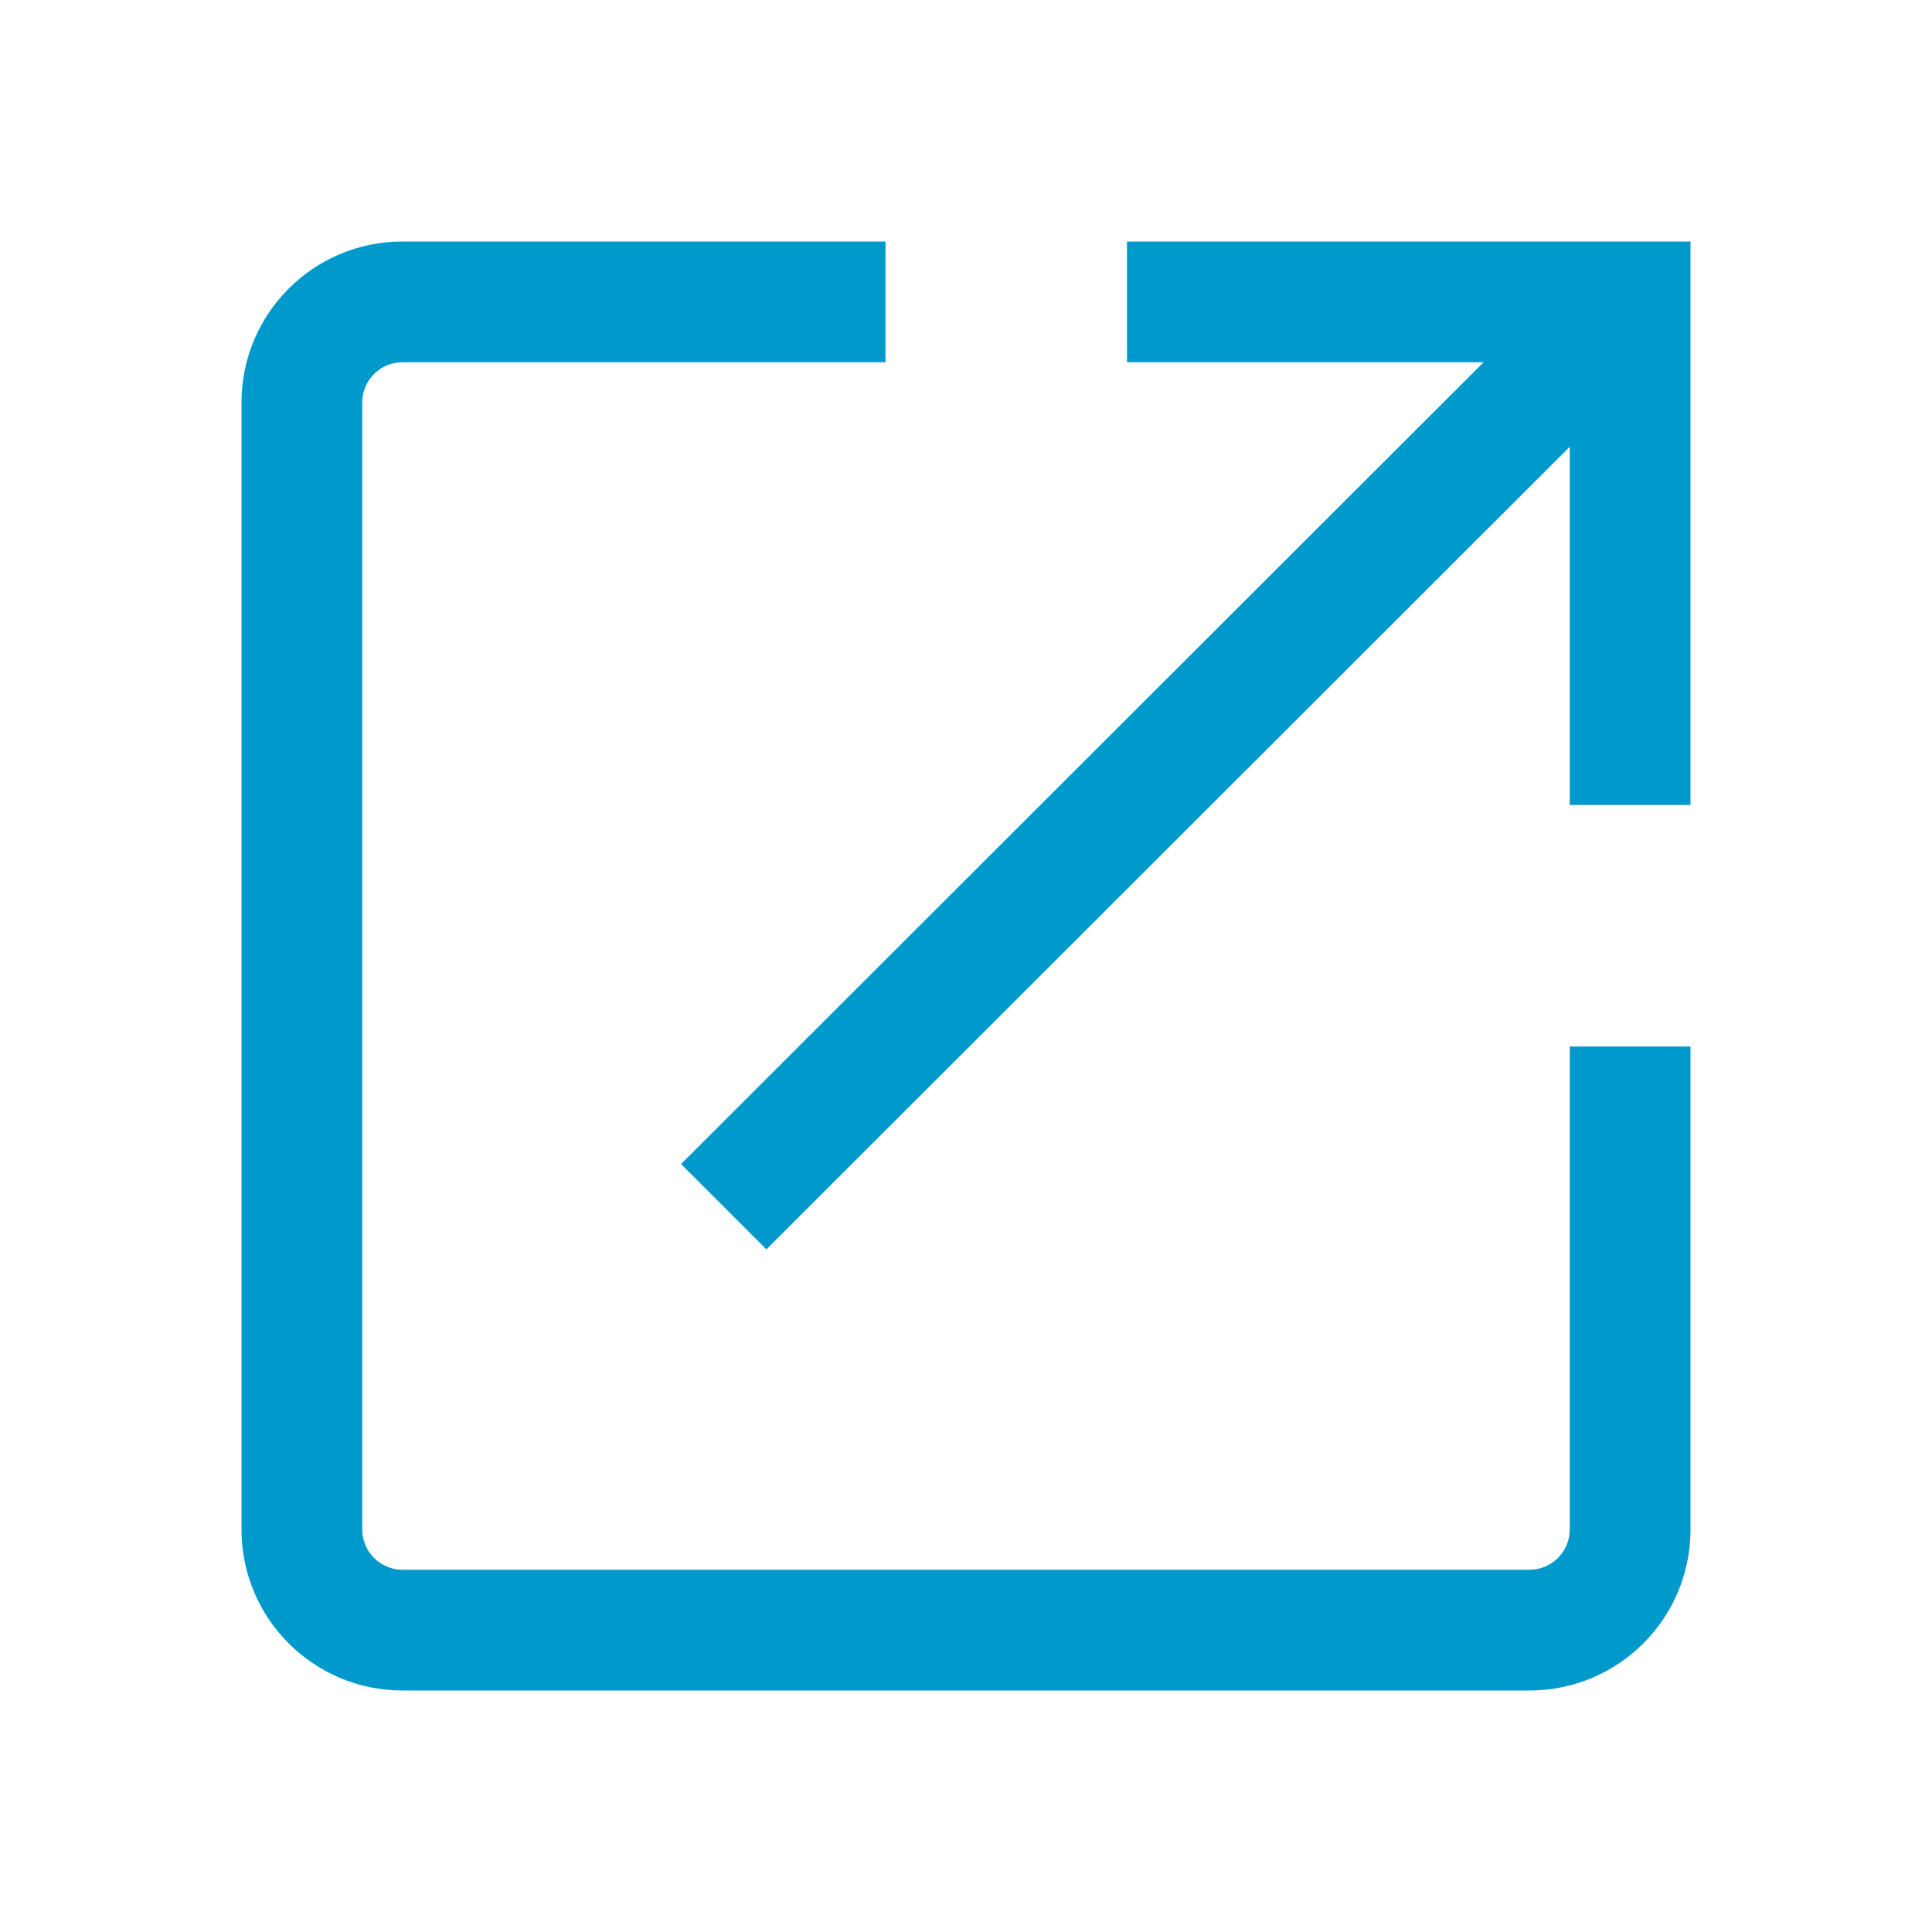 <svg width="24" height="24" viewBox="0 0 24 24" fill="none" xmlns="http://www.w3.org/2000/svg">
<path fill-rule="evenodd" clip-rule="evenodd" d="M19.5 19V13H21V19C21 20.105 20.105 21 19 21H5C3.895 21 3 20.105 3 19V5C3 3.895 3.895 3 5 3H11V4.5H5C4.724 4.5 4.5 4.724 4.5 5V19C4.5 19.276 4.724 19.5 5 19.5H19C19.276 19.5 19.5 19.276 19.5 19ZM14 4.5V3H21V10H19.5V5.55L9.52 15.52L8.46 14.46L18.43 4.5H14Z" fill="#0099CC"/>
</svg>
